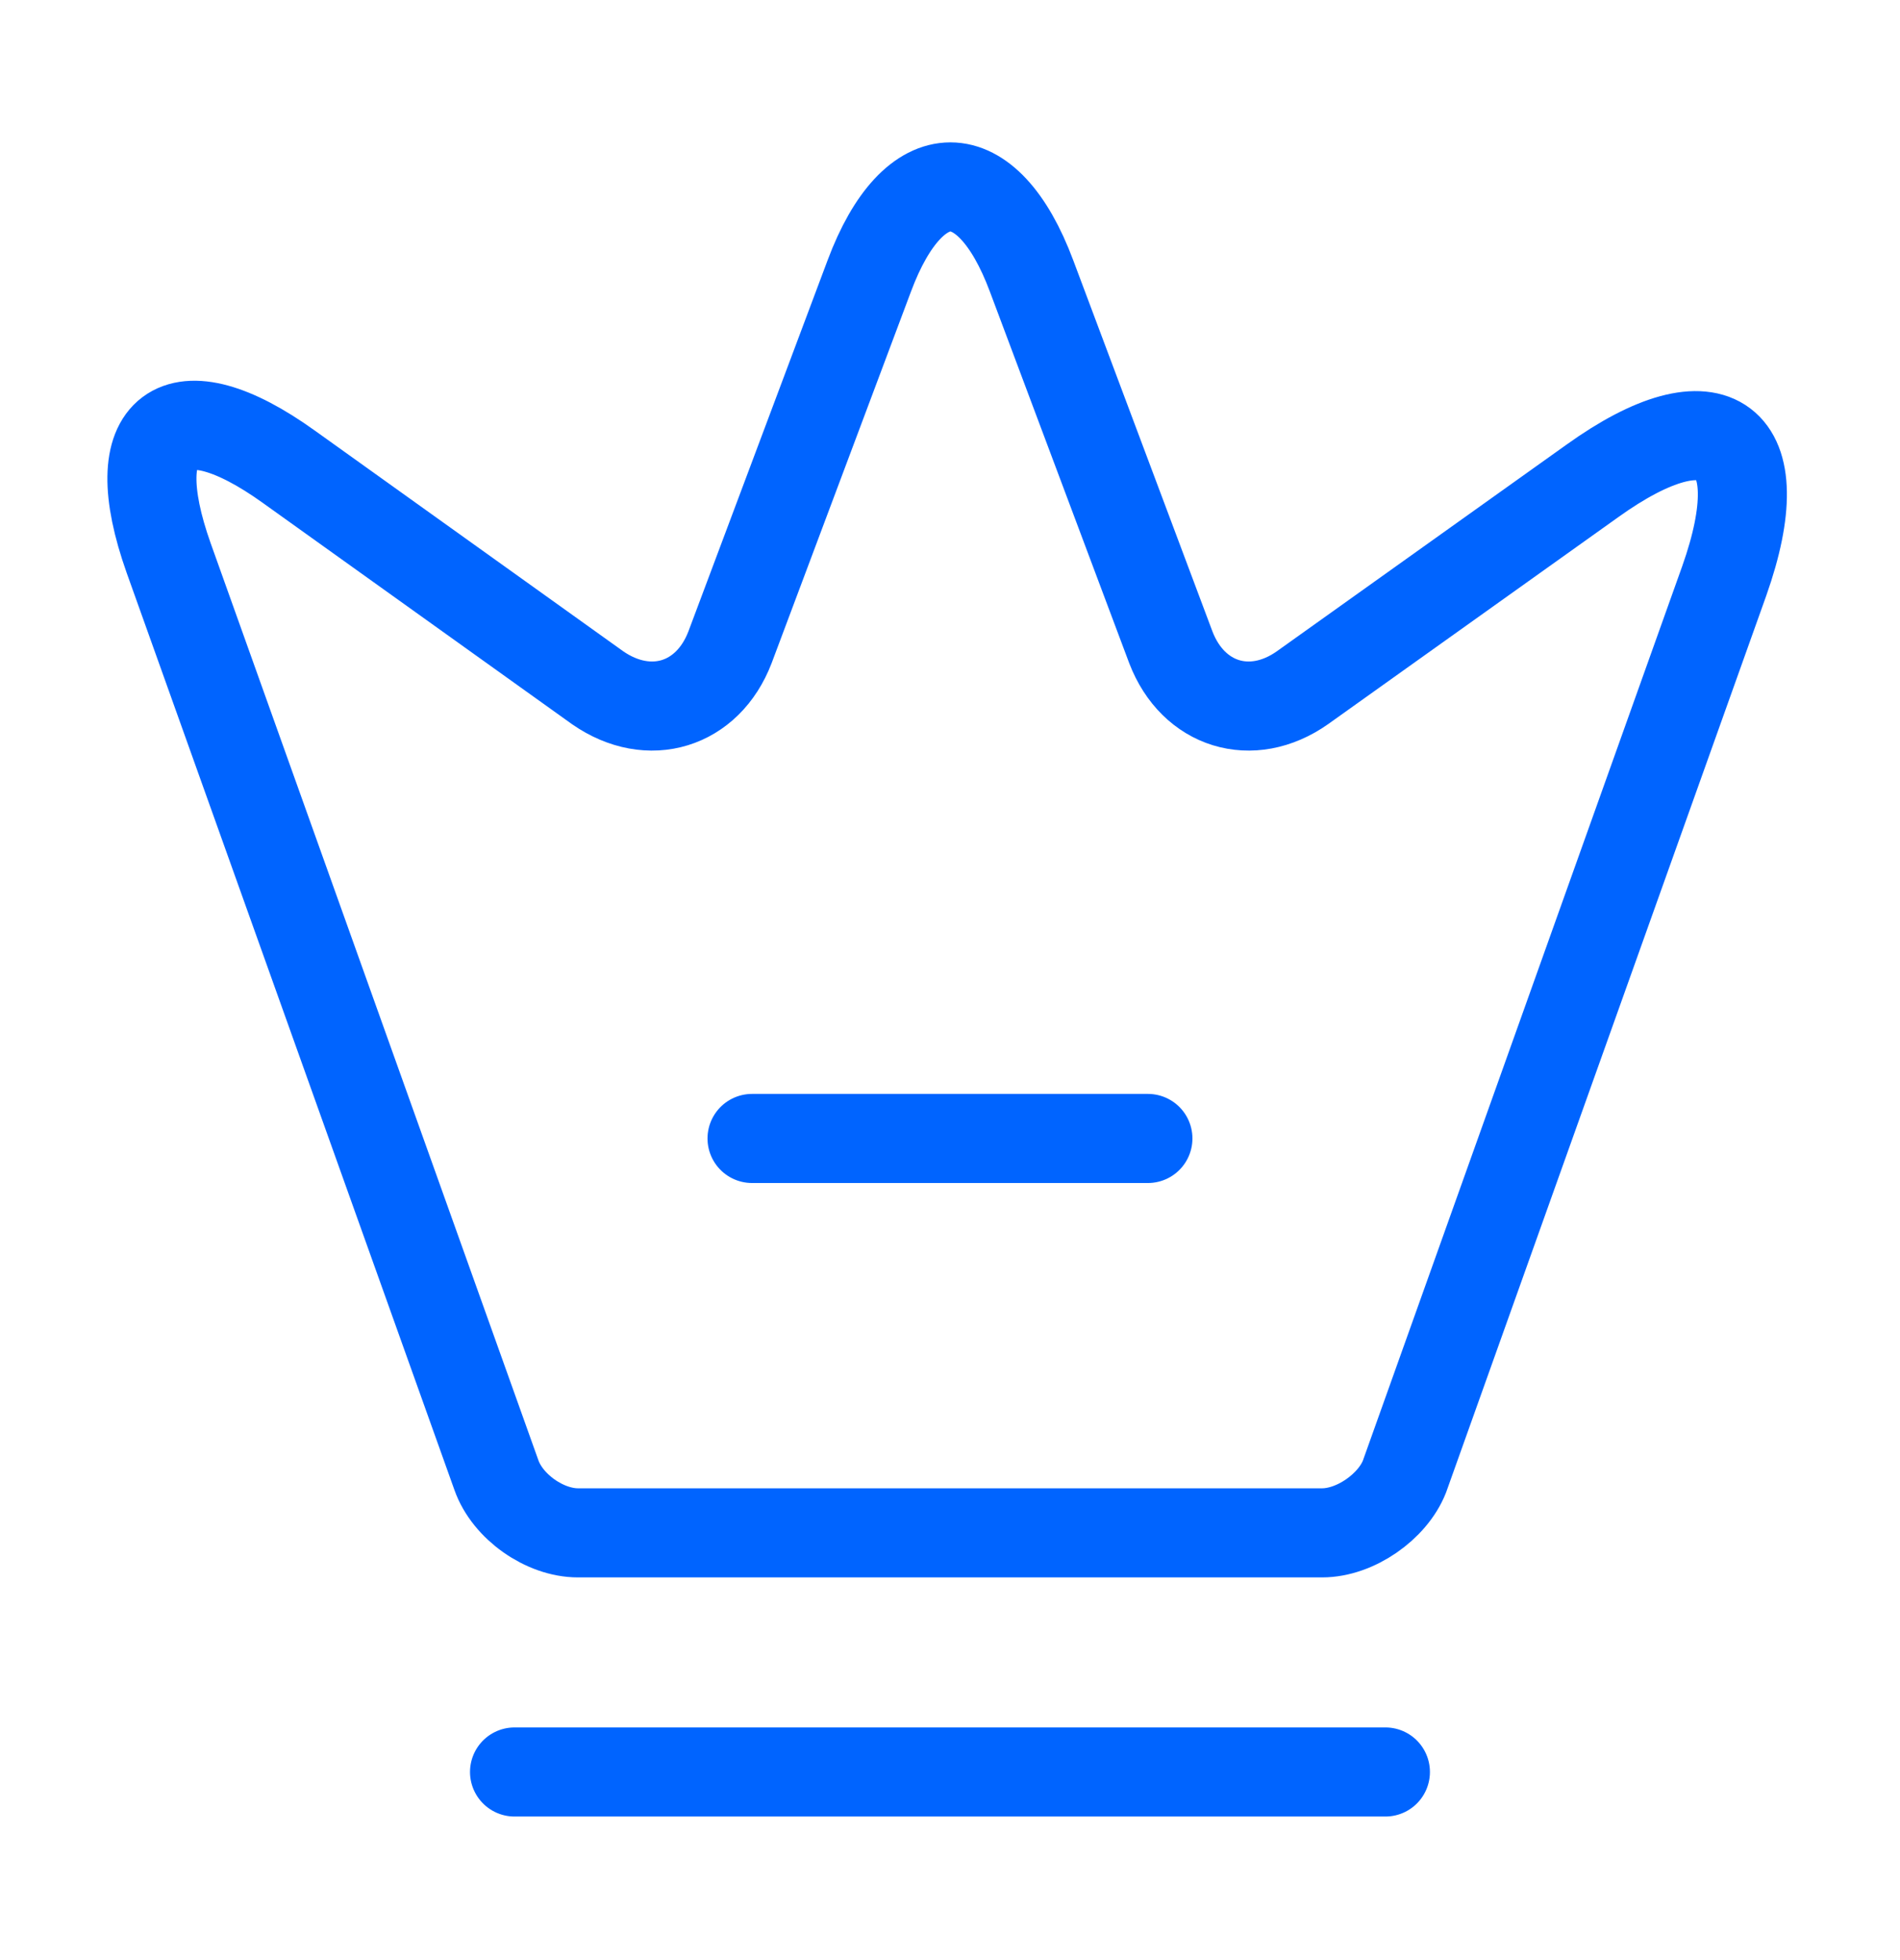 <?xml version="1.0" encoding="UTF-8"?> <svg xmlns="http://www.w3.org/2000/svg" width="32" height="33" viewBox="0 0 32 33" fill="none"><g id="vuesax/linear/crown"><g id="crown"><path id="Vector" d="M22.267 25.807H9.734C9.174 25.807 8.547 25.367 8.36 24.833L2.84 9.393C2.054 7.18 2.974 6.5 4.867 7.86L10.067 11.58C10.934 12.18 11.92 11.873 12.294 10.9L14.64 4.647C15.387 2.647 16.627 2.647 17.374 4.647L19.72 10.9C20.094 11.873 21.08 12.18 21.934 11.58L26.814 8.1C28.894 6.607 29.894 7.367 29.04 9.78L23.654 24.86C23.454 25.367 22.827 25.807 22.267 25.807Z" stroke="#0064FF" stroke-width="1.5" stroke-linecap="round" stroke-linejoin="round"></path><path id="Vector_2" d="M8.666 29.833H23.333" stroke="#0064FF" stroke-width="1.5" stroke-linecap="round" stroke-linejoin="round"></path><path id="Vector_3" d="M12.666 19.167H19.333" stroke="#0064FF" stroke-width="1.5" stroke-linecap="round" stroke-linejoin="round"></path></g></g></svg> 